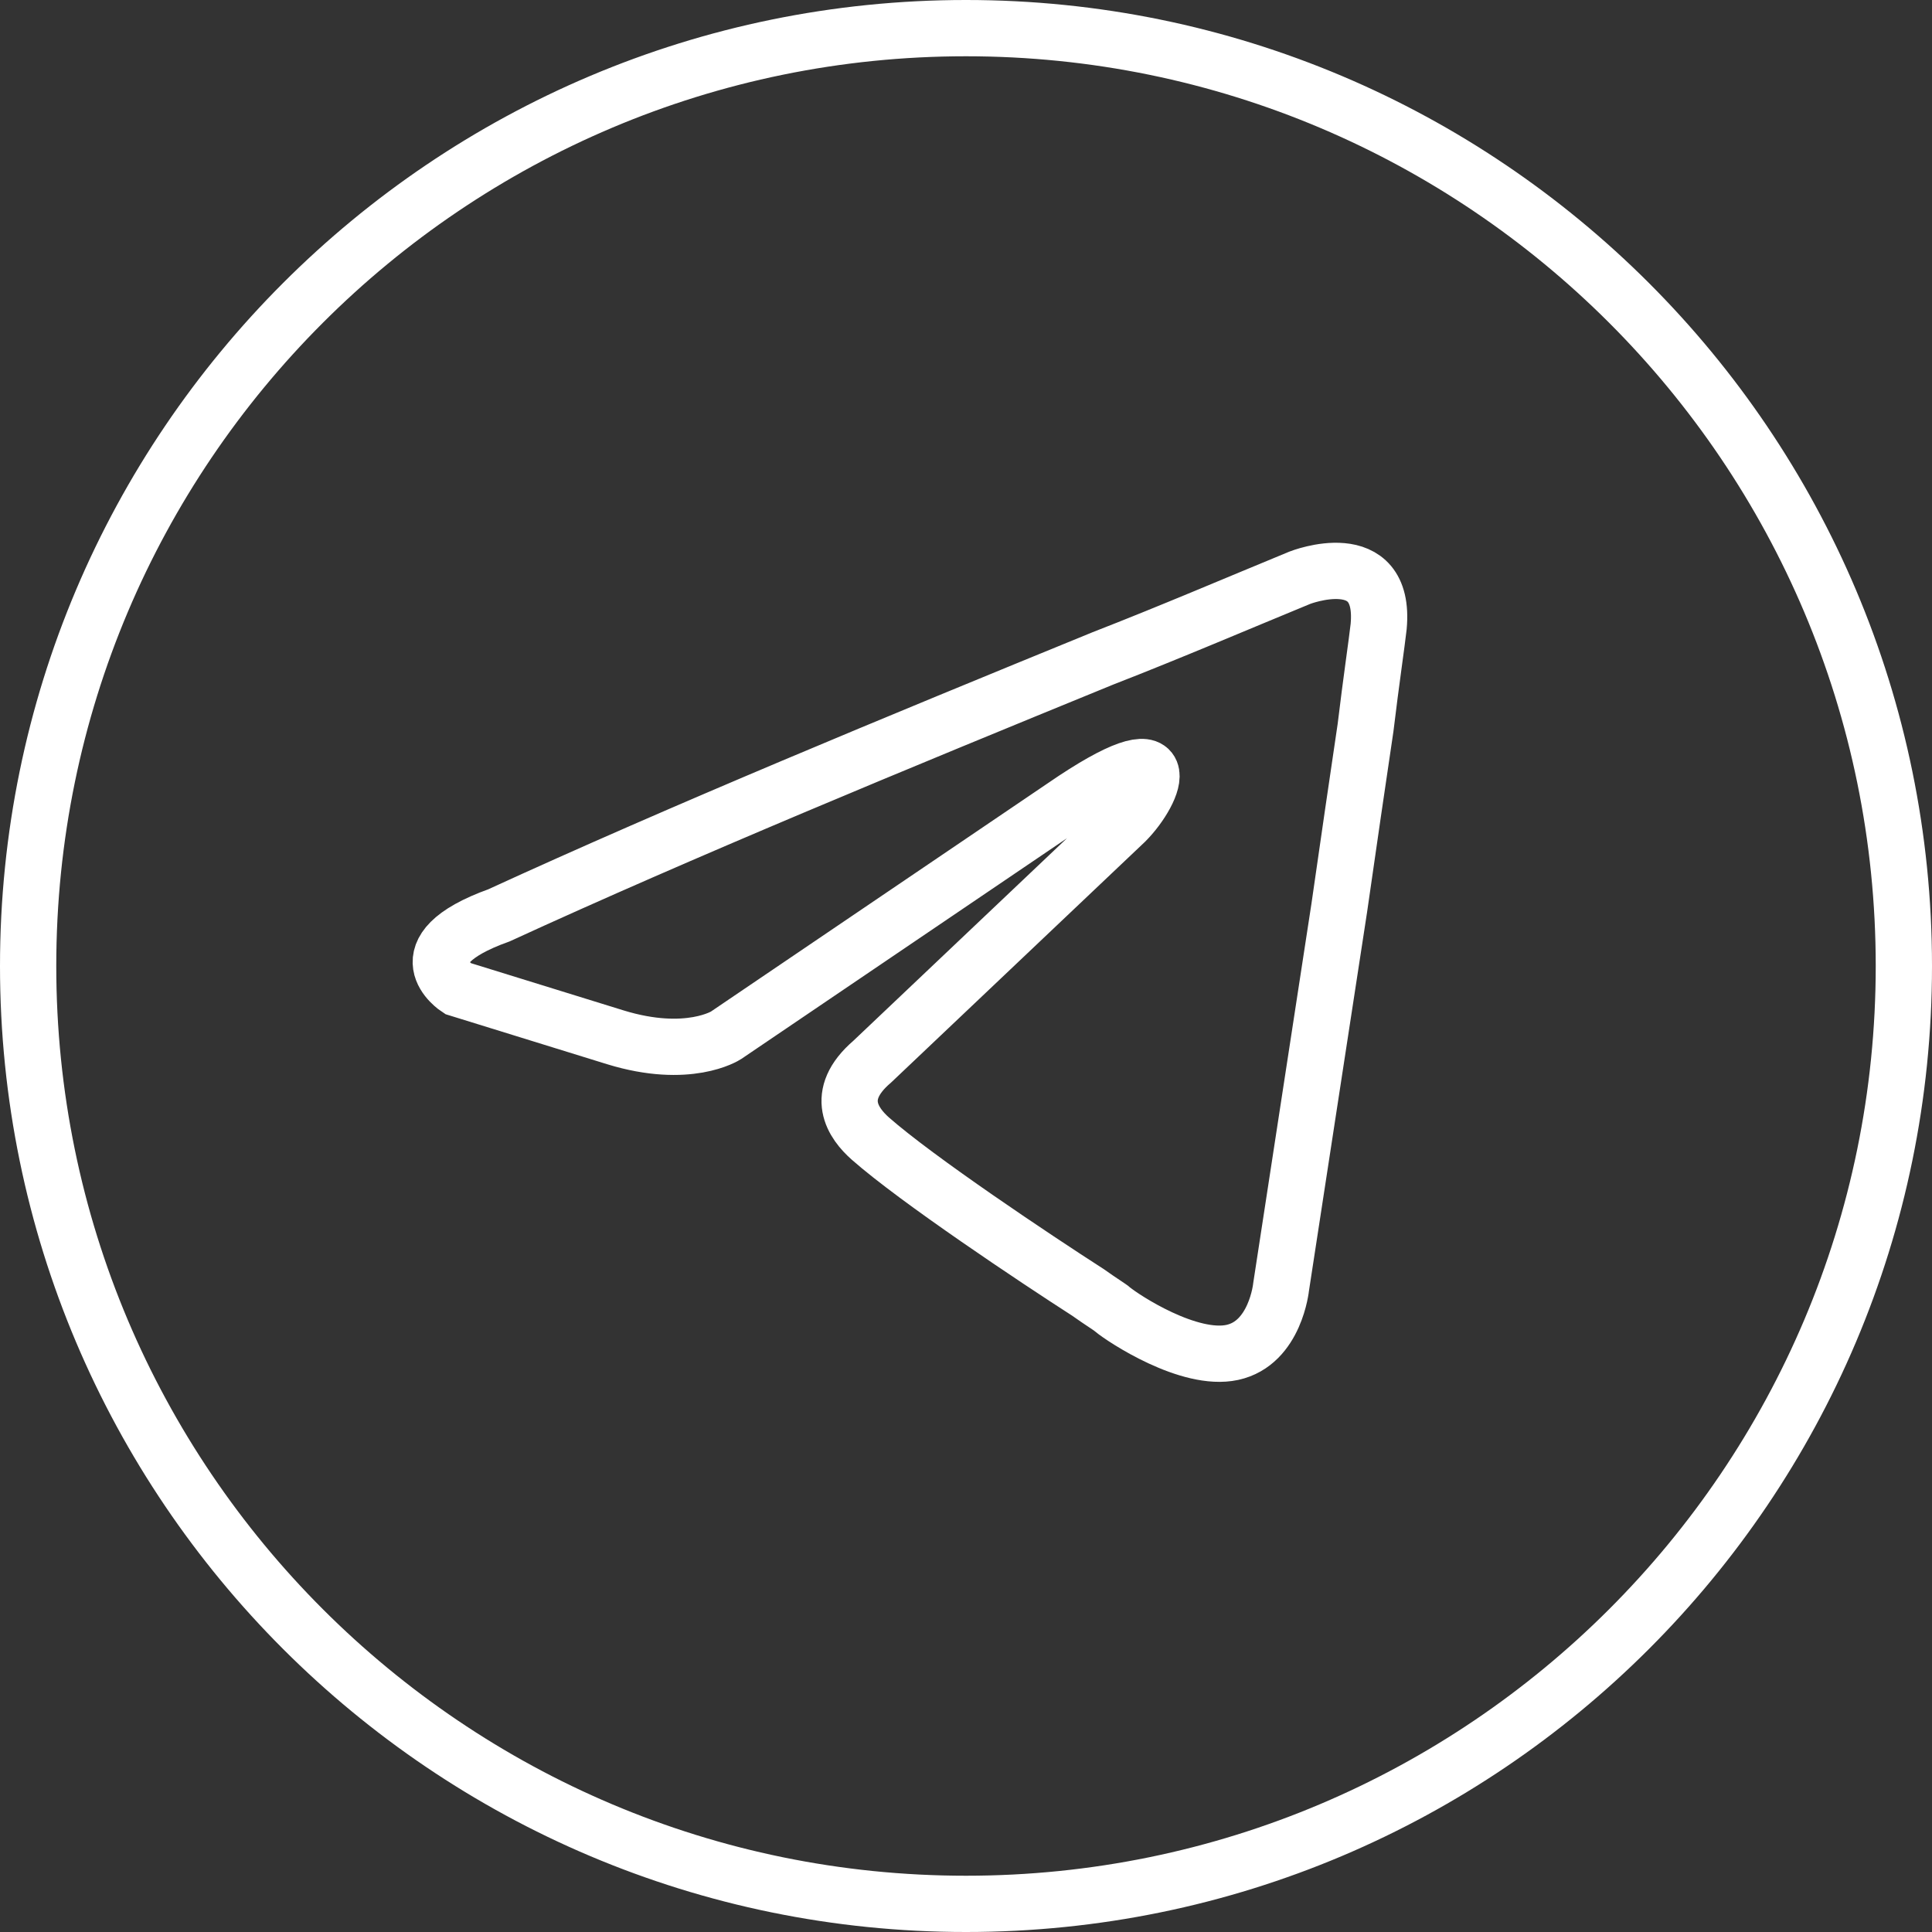 <?xml version="1.0" encoding="UTF-8"?> <!-- Generator: Adobe Illustrator 21.0.0, SVG Export Plug-In . SVG Version: 6.00 Build 0) --> <svg xmlns="http://www.w3.org/2000/svg" xmlns:xlink="http://www.w3.org/1999/xlink" id="Слой_1" x="0px" y="0px" viewBox="0 0 103 103" style="enable-background:new 0 0 103 103;" xml:space="preserve"><rect x="0" y="0" width="103" height="103" fill="#333333" stroke="none"/> <style type="text/css"> .st0{fill:none;stroke:#FFFFFF;stroke-width:3;stroke-miterlimit:10;} </style> <path class="st0" d="M51.5,101.5c27.6,0,50-22.4,50-50s-22.4-50-50-50s-50,22.4-50,50S23.9,101.5,51.5,101.5z M73.5,33.4 c0.4-4.4-4.2-2.6-4.2-2.6c-3.4,1.4-6.9,2.9-10.5,4.3c-11,4.5-22.4,9.2-32.2,13.7c-5.3,1.9-2.2,3.9-2.2,3.9l8.4,2.6 c3.9,1.2,5.9-0.1,5.9-0.1l18-12.2c6.4-4.4,4.9-0.8,3.3,0.8L46.5,56.6c-2.1,1.8-1,3.3-0.1,4.1c2.5,2.2,8.8,6.4,11.6,8.2 c0.7,0.5,1.2,0.8,1.3,0.9c0.6,0.5,4.1,2.8,6.4,2.3c2.3-0.5,2.6-3.5,2.6-3.5l3.1-20.2c0.5-3.5,1-6.9,1.4-9.6 C73.1,36.3,73.4,34.3,73.5,33.4z"></path> </svg> 